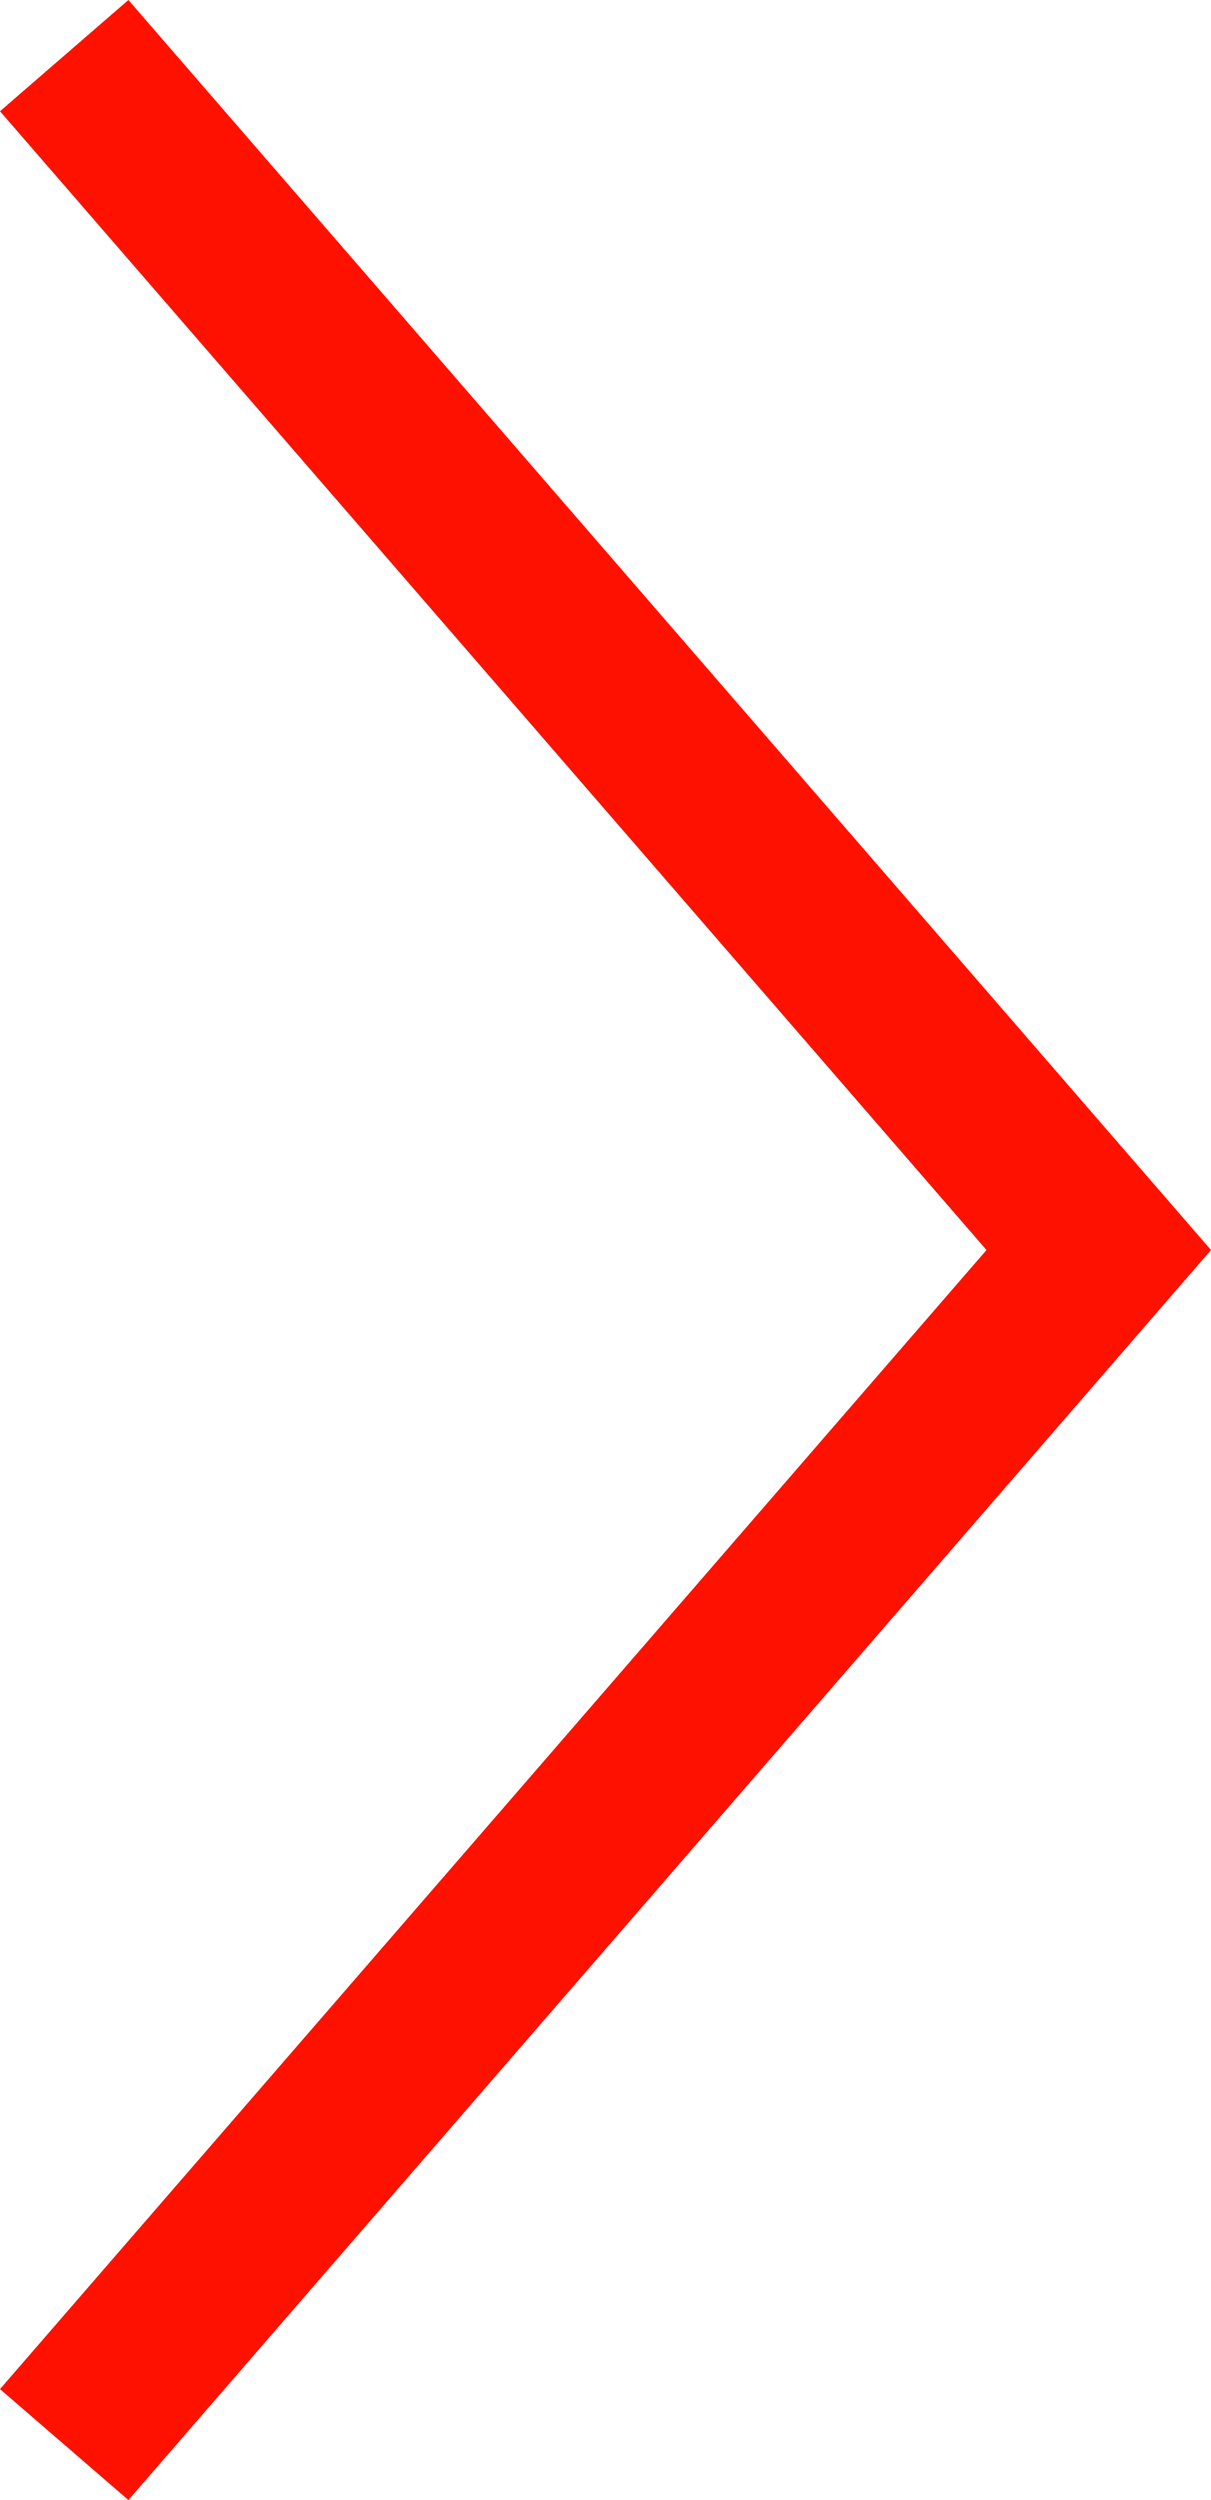 <svg id="Capa_1" data-name="Capa 1" xmlns="http://www.w3.org/2000/svg" viewBox="0 0 41.59 85.86"><defs><style>.cls-1{fill:#f10;}</style></defs><polygon class="cls-1" points="4.41 85.86 0 82.05 33.88 42.93 0 3.82 4.41 0 41.59 42.93 4.41 85.86"/></svg>